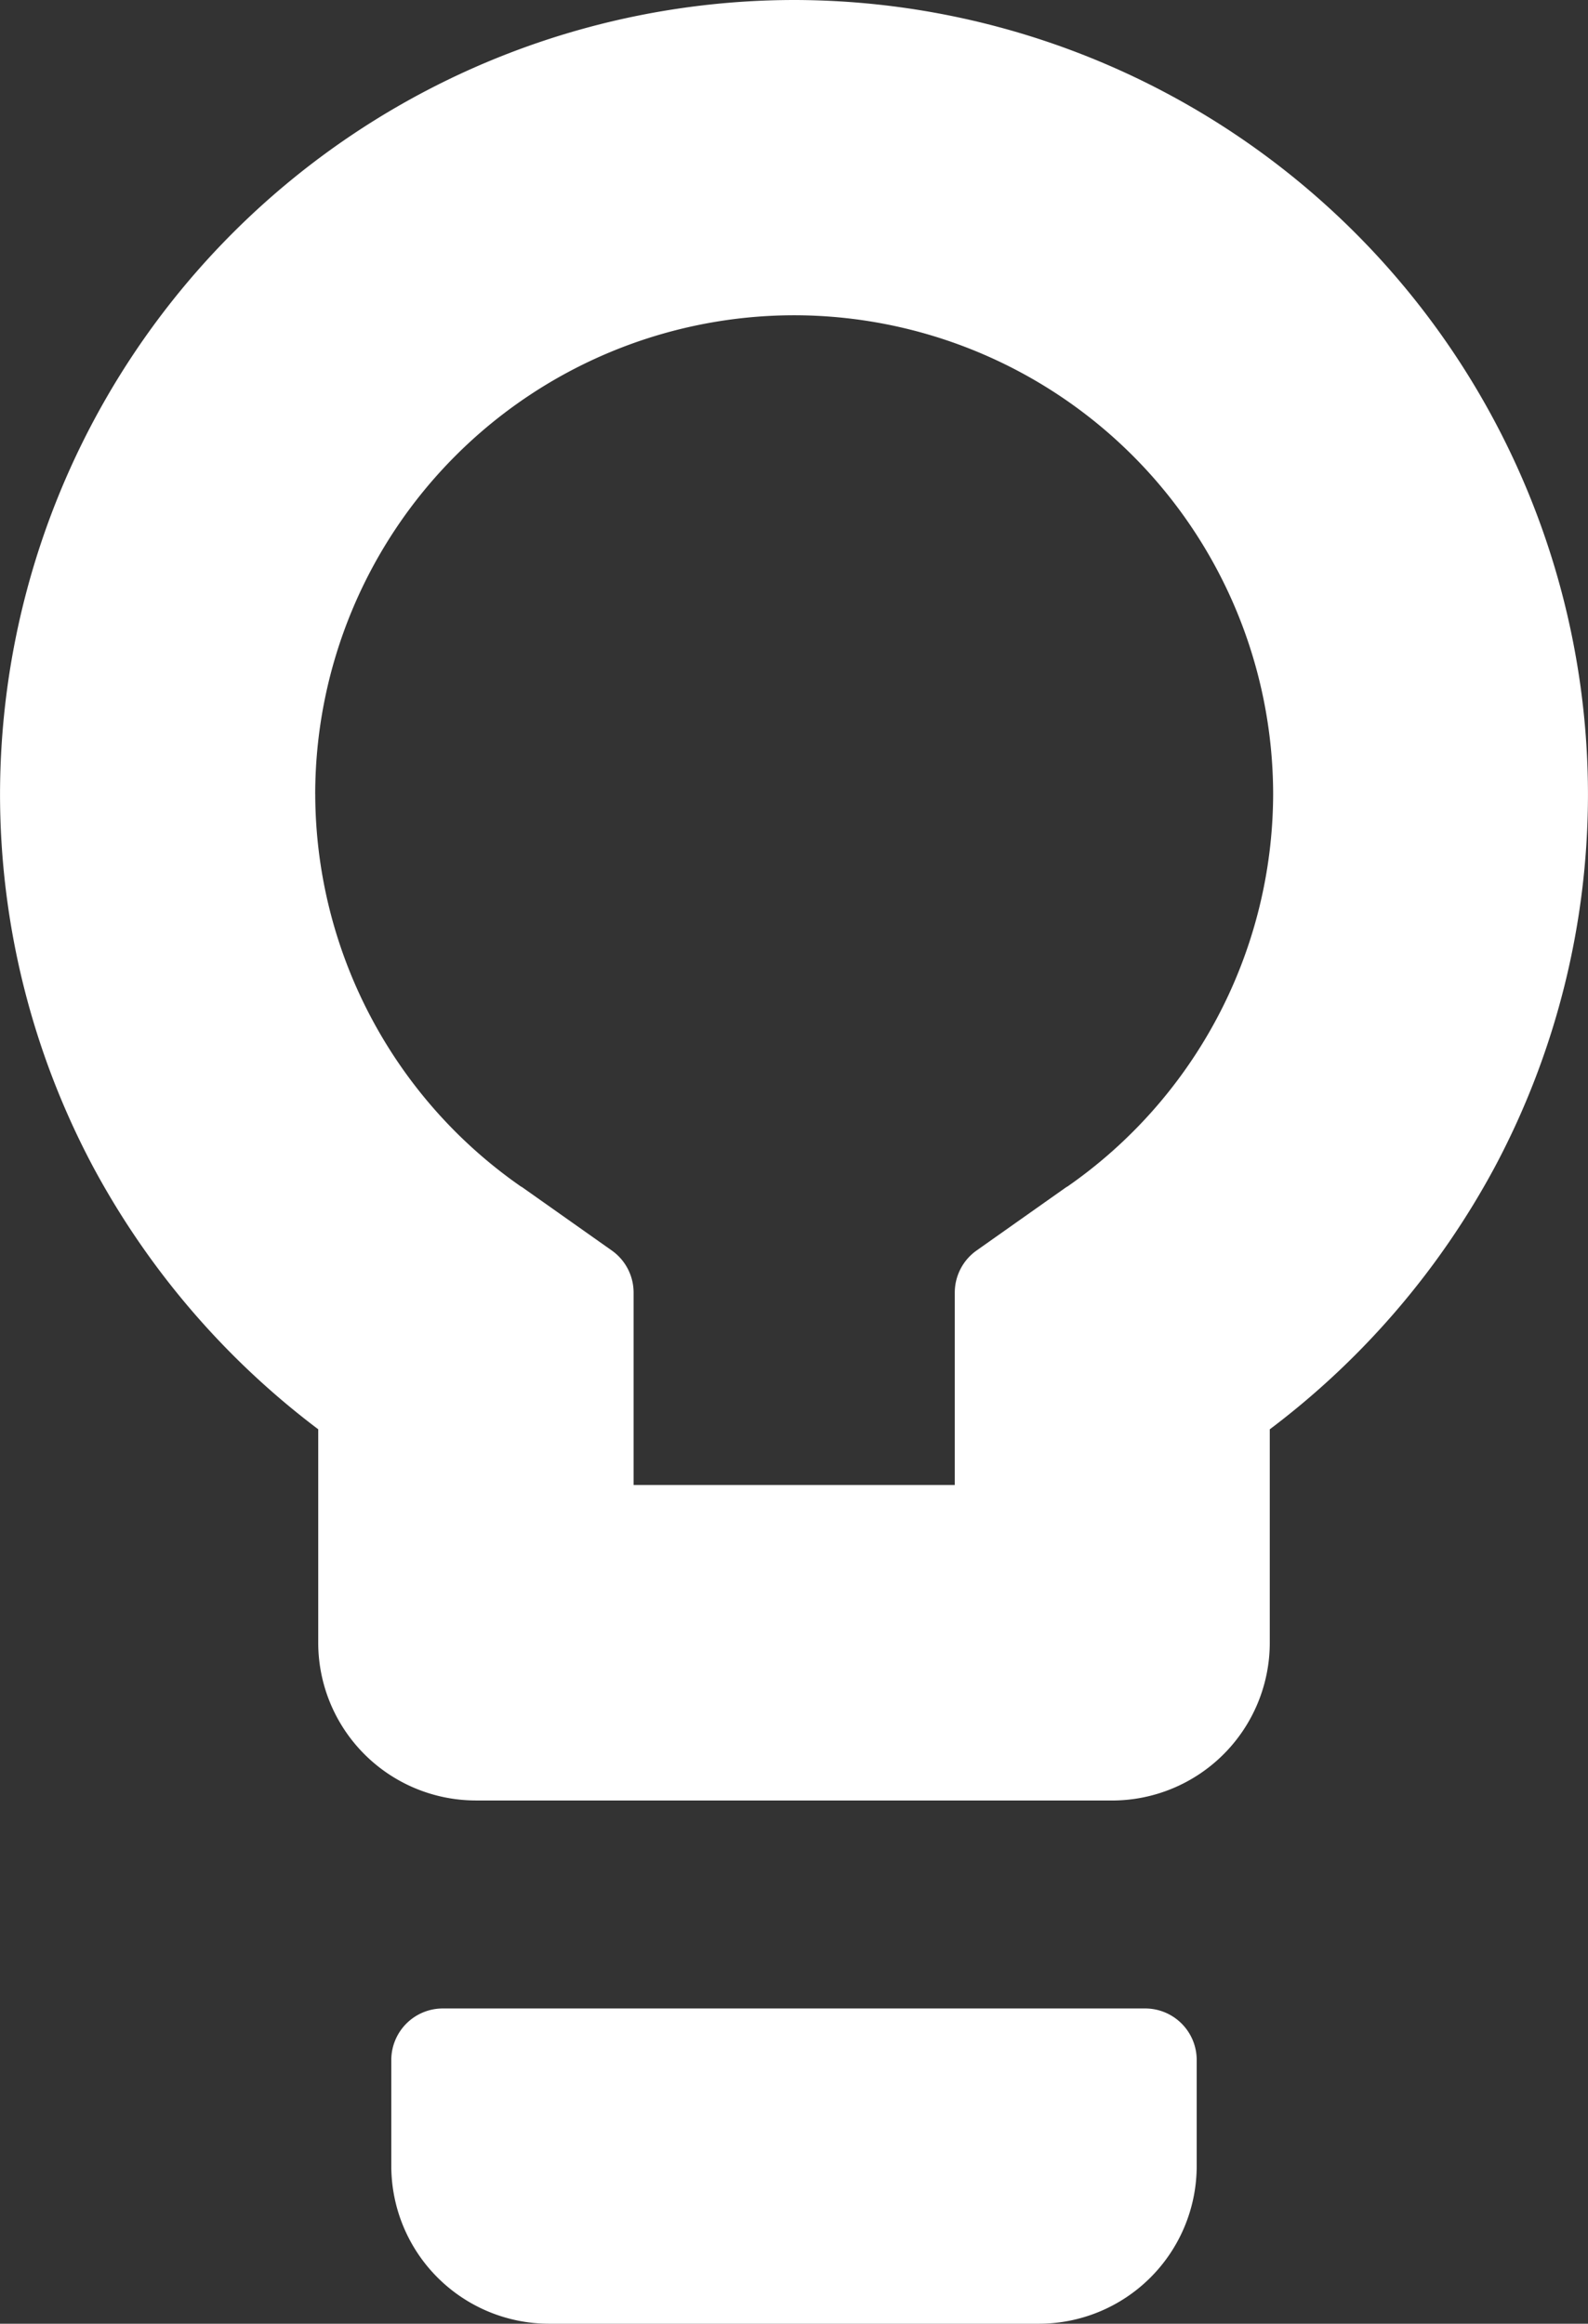 <svg xmlns="http://www.w3.org/2000/svg" width="46.224" height="67.627" viewBox="0 0 46.224 67.627">
  <rect x="0" y="0" width="46.224" height="67.627" fill="#333333" stroke="none"/>
  <path id="Union_4" data-name="Union 4" d="M-4586.022-3728.373a4.593,4.593,0,0,1-4.588-4.588v-3.087a1.5,1.5,0,0,1,1.5-1.5h20.444a1.5,1.5,0,0,1,1.5,1.5v3.087a4.593,4.593,0,0,1-4.587,4.588Zm-2.127-15.228a4.593,4.593,0,0,1-4.588-4.588v-6.215a23.469,23.469,0,0,1-6.549-7.631,23.076,23.076,0,0,1-2.713-10.854A23.138,23.138,0,0,1-4578.889-3796a23.137,23.137,0,0,1,23.112,23.112,23.081,23.081,0,0,1-2.713,10.854,23.45,23.45,0,0,1-6.549,7.631v6.215a4.593,4.593,0,0,1-4.587,4.588Zm-4.675-29.287a13.948,13.948,0,0,0,6,11.428l.008,0,2.624,1.853a1.5,1.5,0,0,1,.635,1.225v5.6h9.349v-5.6a1.5,1.5,0,0,1,.635-1.225l2.624-1.853.008,0a13.948,13.948,0,0,0,6-11.428,13.953,13.953,0,0,0-13.938-13.937A13.952,13.952,0,0,0-4592.825-3772.888Z" transform="translate(4602 3796)" fill="#fff"/>
</svg>
